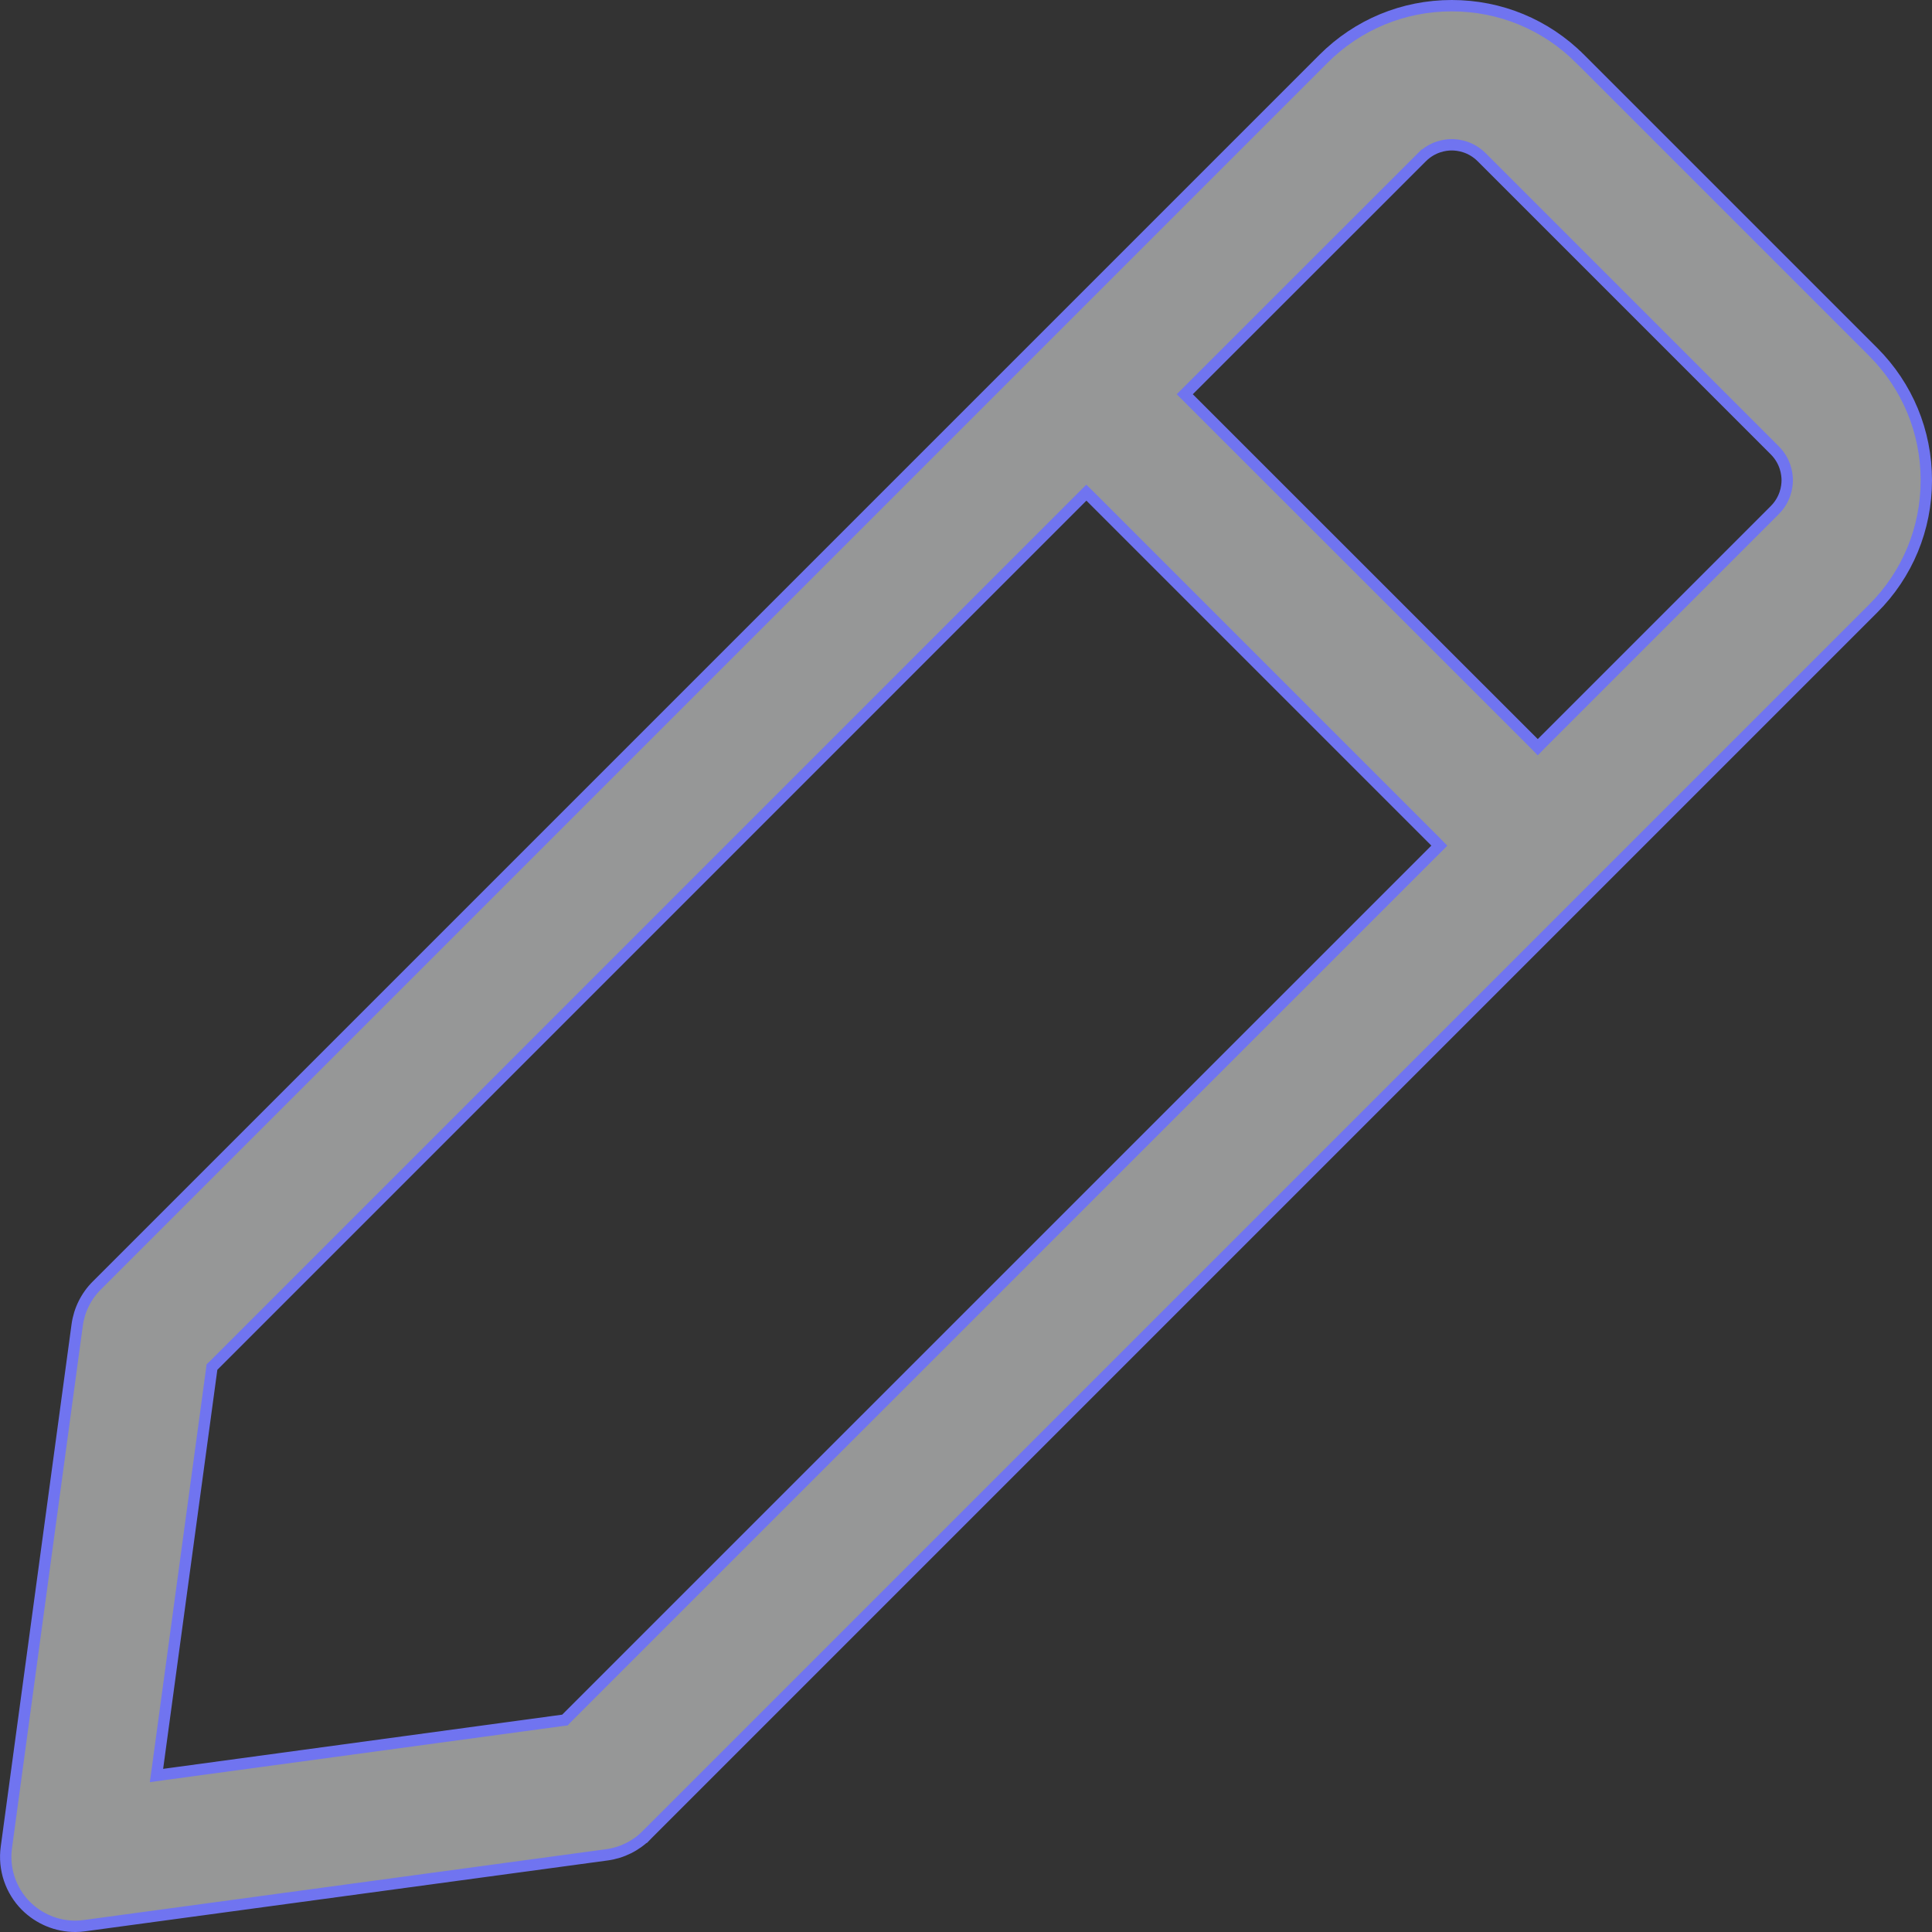 <?xml version="1.0" encoding="UTF-8"?> <svg xmlns="http://www.w3.org/2000/svg" width="17" height="17" viewBox="0 0 17 17" fill="none"><rect x="0" y="0" width="17" height="17" fill="#333333" stroke="none"/><path d="M0.679 11.66L0.633 11.654L0.679 11.66C0.697 11.527 0.758 11.404 0.853 11.31L11.645 0.518C11.947 0.216 12.348 0.05 12.774 0.05C13.201 0.05 13.602 0.216 13.904 0.518L13.939 0.483L13.904 0.518L16.482 3.096C16.784 3.398 16.95 3.799 16.95 4.226C16.95 4.652 16.784 5.054 16.482 5.355L5.69 16.147L5.726 16.182L5.69 16.147C5.596 16.242 5.473 16.303 5.34 16.321L0.745 16.944C0.717 16.948 0.69 16.95 0.662 16.95C0.501 16.95 0.345 16.886 0.229 16.771C0.094 16.636 0.03 16.445 0.056 16.256L0.679 11.66ZM4.954 15.137L4.971 15.135L4.982 15.123L12.63 7.476L12.665 7.441L12.63 7.405L9.595 4.37L9.559 4.335L9.524 4.37L1.877 12.018L1.865 12.029L1.863 12.046L1.386 15.558L1.377 15.623L1.442 15.614L4.954 15.137ZM13.496 6.539L13.531 6.575L13.566 6.539L15.616 4.489C15.711 4.394 15.726 4.283 15.726 4.226C15.726 4.168 15.711 4.057 15.616 3.962L13.038 1.384L13.038 1.384C12.943 1.289 12.832 1.274 12.774 1.274C12.717 1.274 12.606 1.289 12.511 1.384L12.544 1.417L12.511 1.384L10.46 3.434L10.425 3.469L10.46 3.504L13.496 6.539Z" fill="#FBFCFD" fill-opacity="0.5" stroke="#7074F0" stroke-width="0.1"></path></svg> 